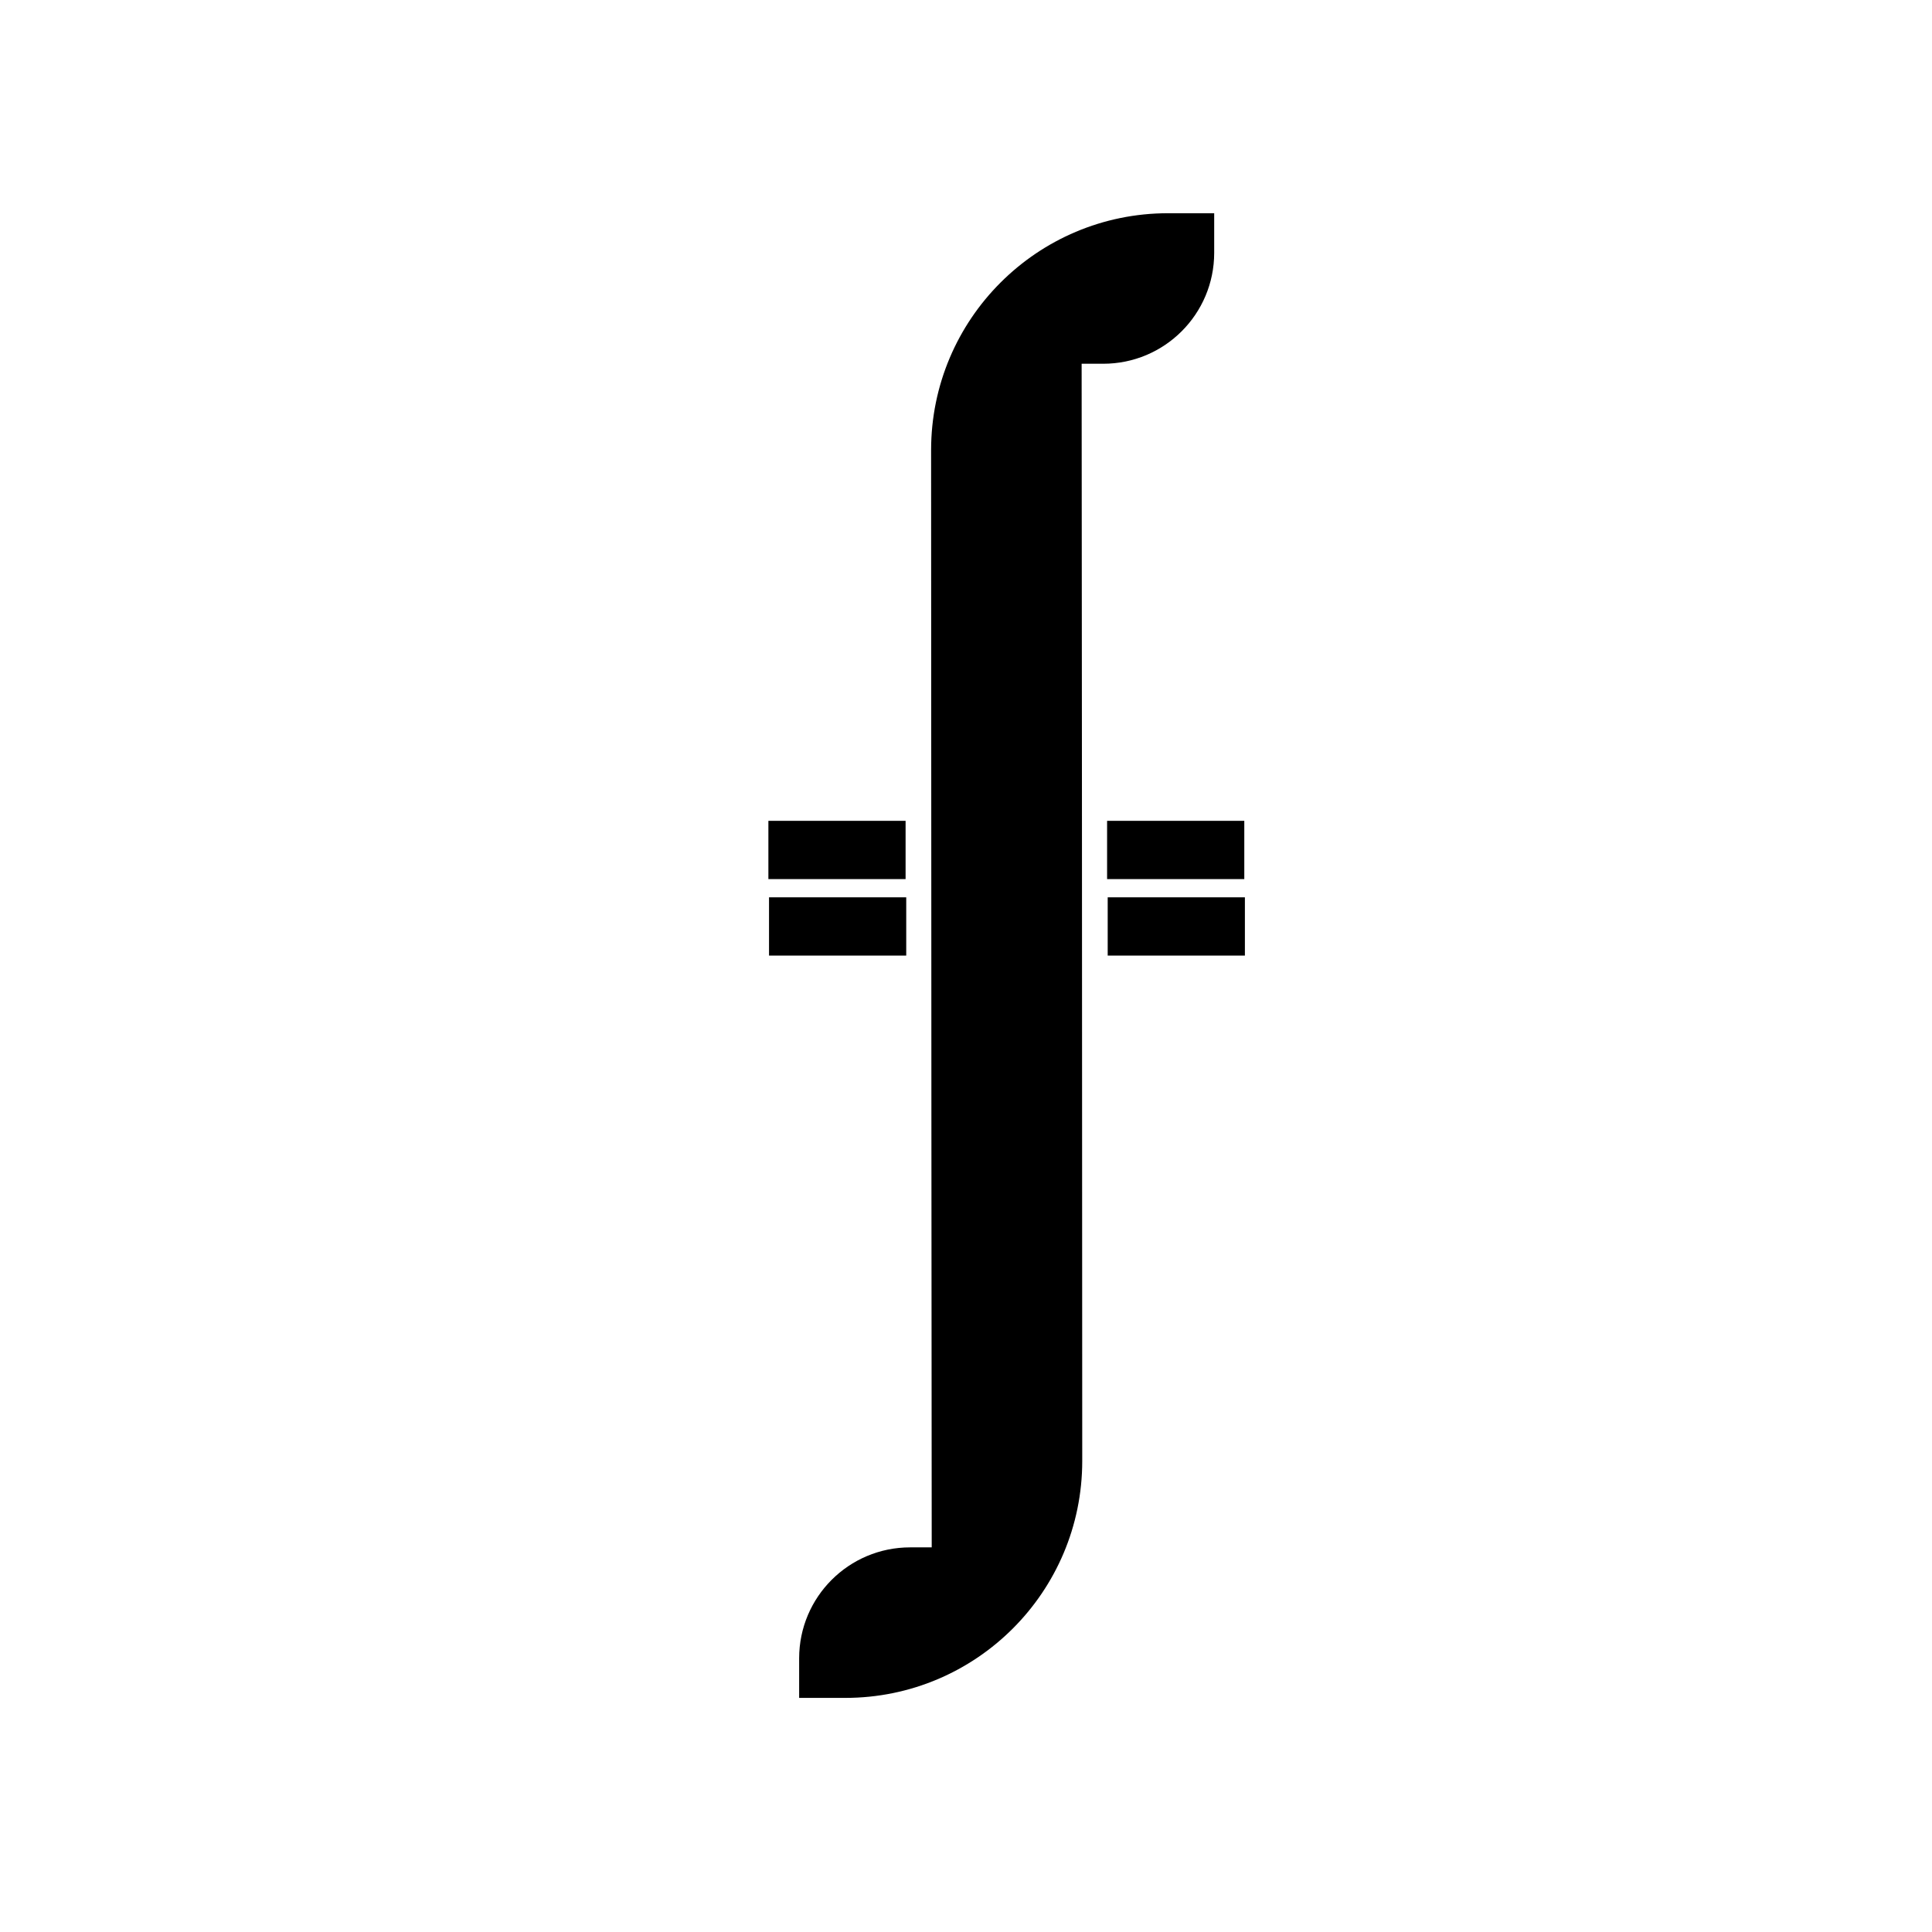<?xml version="1.0" encoding="UTF-8"?>
<!-- Uploaded to: SVG Repo, www.svgrepo.com, Generator: SVG Repo Mixer Tools -->
<svg fill="#000000" width="800px" height="800px" version="1.1" viewBox="144 144 512 512" xmlns="http://www.w3.org/2000/svg">
 <g fill-rule="evenodd">
  <path d="m390.75 263.3c0 87.082 0.164 290.77 0.164 290.77h-5.731c-16.238 0-29.402 13.164-29.402 29.402v10.488h12.23c34.68 0 62.793-28.109 62.793-62.793 0-87.078-0.16-290.77-0.16-290.77h5.727c16.238 0 29.402-13.164 29.402-29.402v-10.488h-12.234c-34.676 0-62.789 28.113-62.789 62.789z"/>
  <path d="m473.75 361.53v15.441h-36.359v-15.441z"/>
  <path d="m473.91 381.8v15.441h-36.359v-15.441z"/>
  <path d="m383.99 361.53v15.441h-36.359v-15.441z"/>
  <path d="m384.16 381.8v15.441h-36.359v-15.441z"/>
 </g>
</svg>